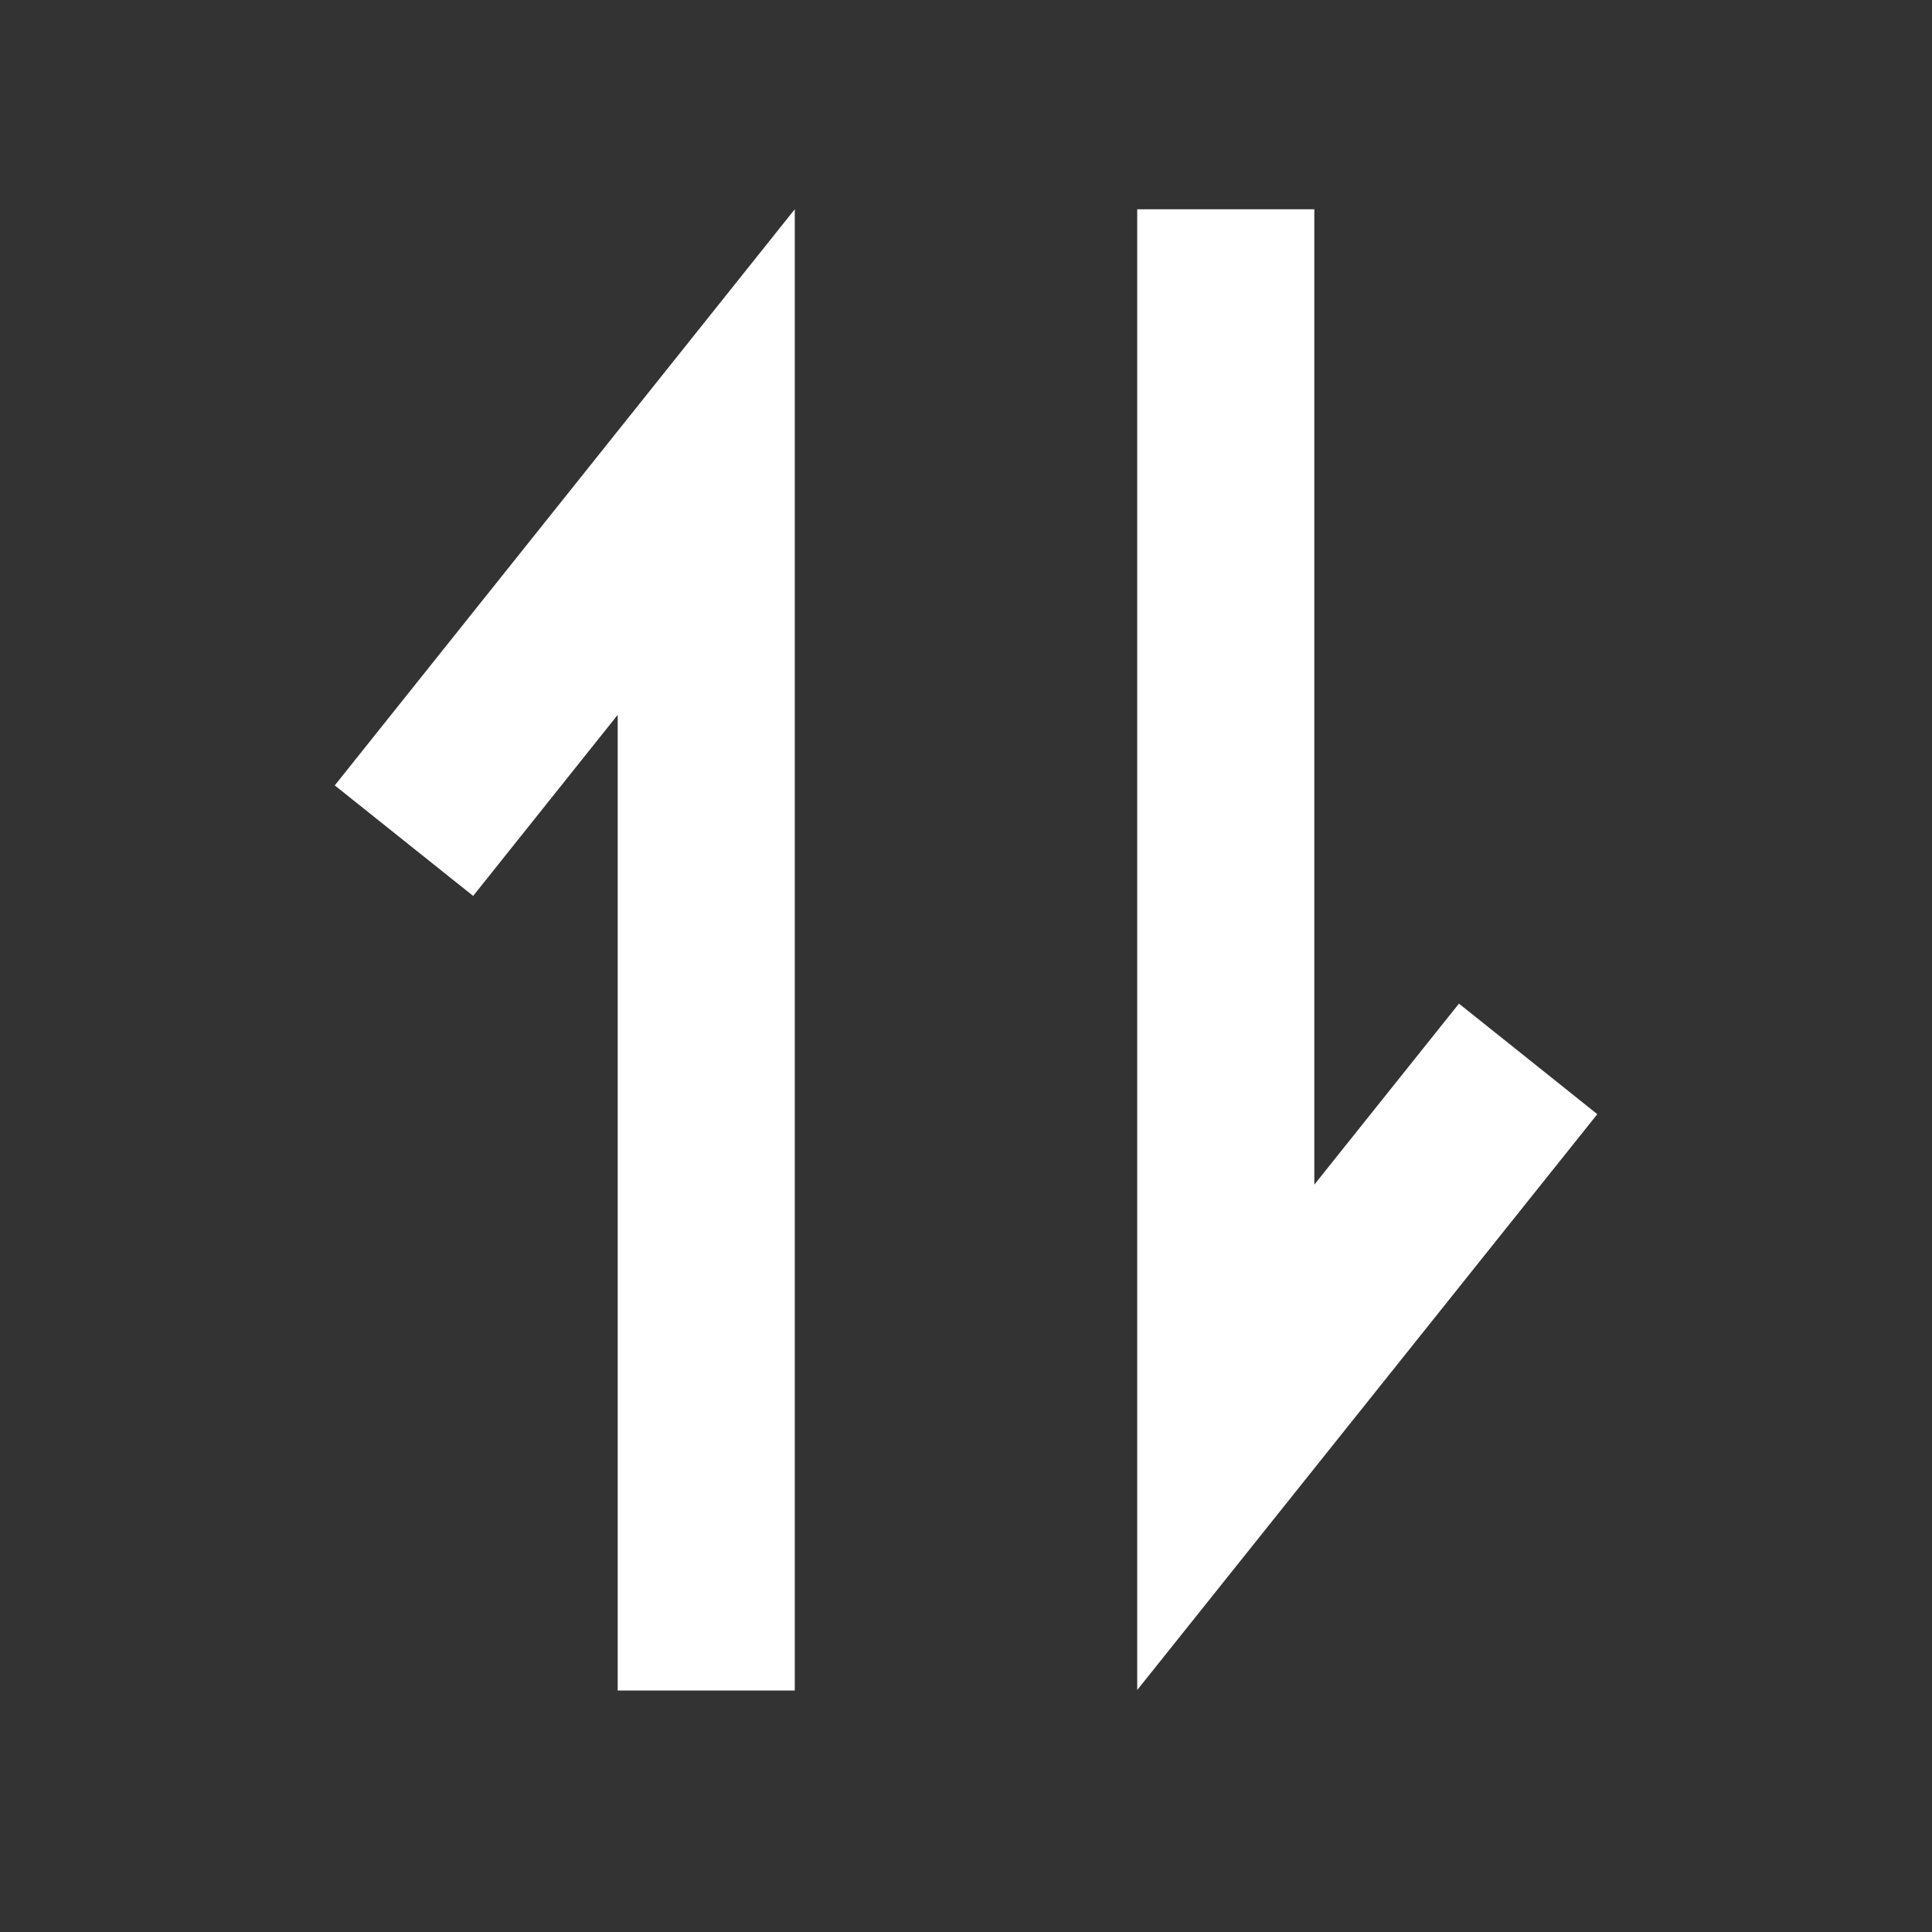 <?xml version="1.0" encoding="UTF-8" standalone="no"?>
<svg
   version="1.1"
   x="0px"
   y="0px"
   width="24px"
   height="24px"
   viewBox="0 0 24 24"
   enable-background="new 0 0 24 24"
   xml:space="preserve"
   xmlns="http://www.w3.org/2000/svg"
   xmlns:svg="http://www.w3.org/2000/svg">
<rect x="0" y="0" width="24" height="24" fill="#333333" stroke="none"/>
<g
   style="stroke:#ffffff;fill:none;fill-opacity:1;stroke-opacity:1"><path
     style="fill:none;stroke:#ffffff;stroke-width:2.2;stroke-linecap:butt;stroke-linejoin:miter;stroke-miterlimit:4;stroke-dasharray:none;stroke-opacity:1;fill-opacity:1"
     d="M 8.773,21 V 5.74 l -3.755,4.703"
     /><path
     style="fill:none;stroke:#ffffff;stroke-width:2.2;stroke-linecap:butt;stroke-linejoin:miter;stroke-miterlimit:4;stroke-dasharray:none;stroke-opacity:1;fill-opacity:1"
     d="m 15.227,2.6 v 15.255 l 3.756,-4.701"
      /></g></svg>
